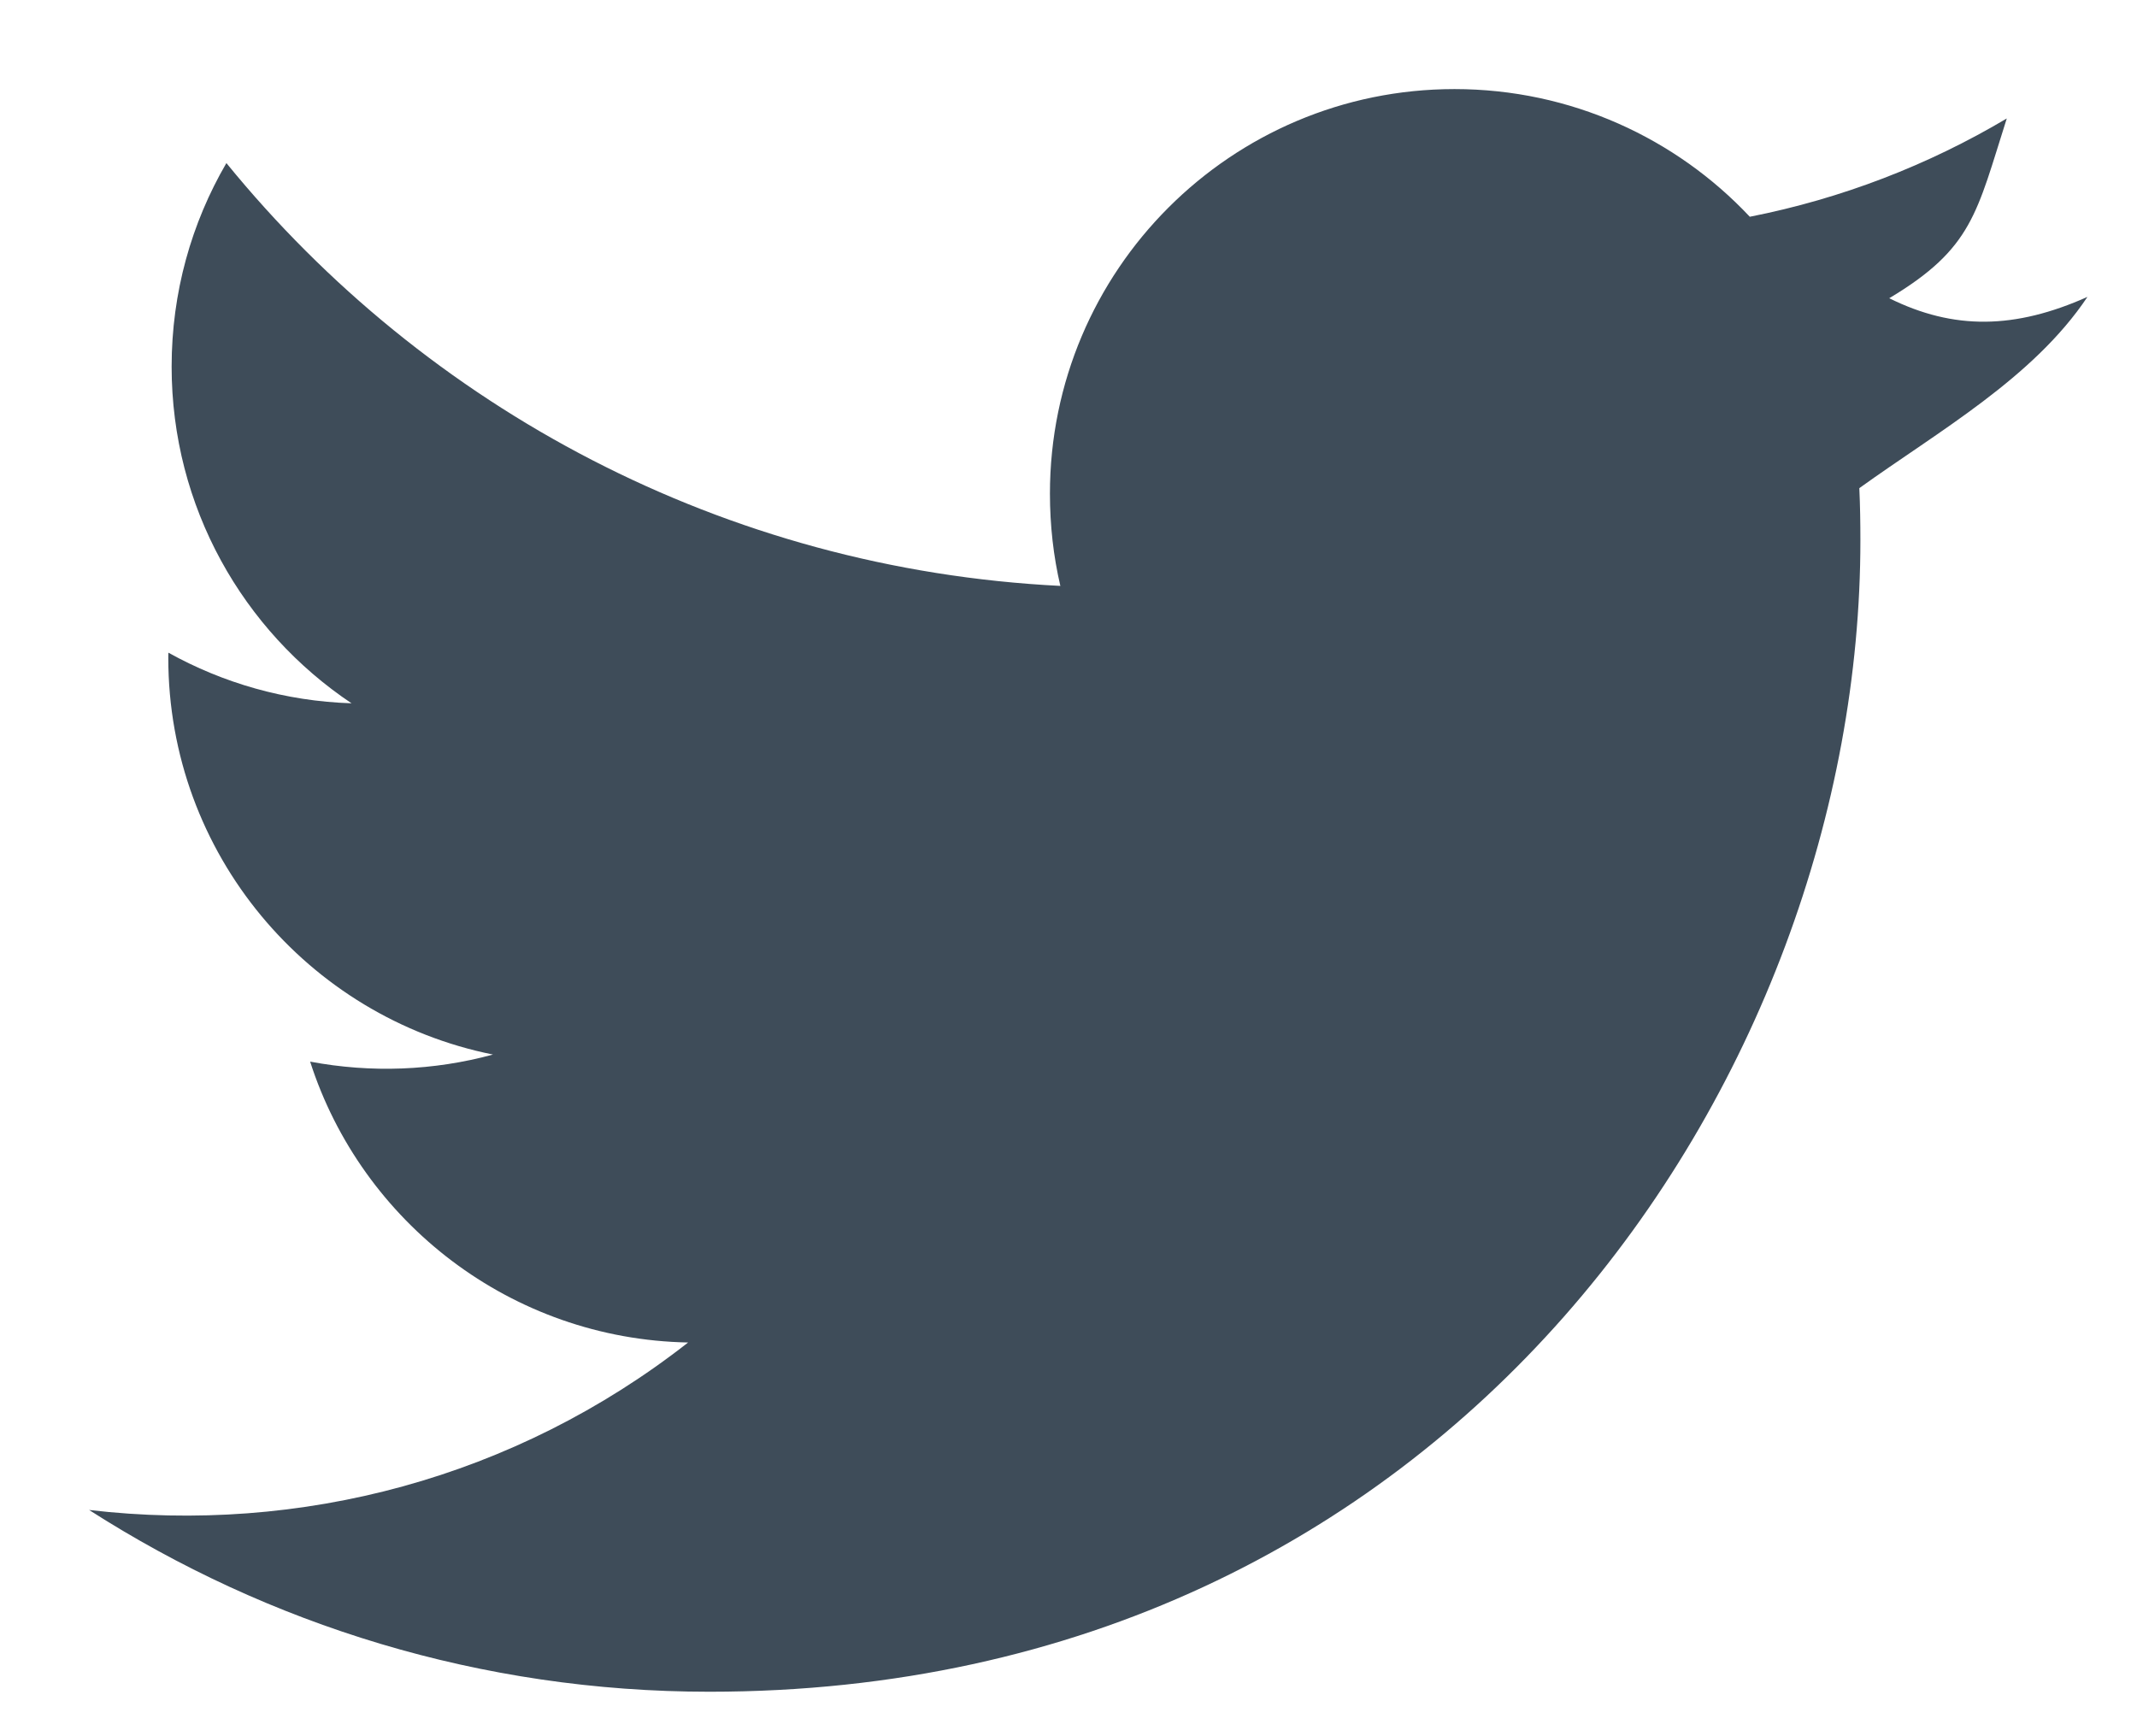 <?xml version="1.0" encoding="UTF-8" standalone="no"?>
<svg width="16px" height="13px" viewBox="0 0 16 13" version="1.1" xmlns="http://www.w3.org/2000/svg" xmlns:xlink="http://www.w3.org/1999/xlink">
    <!-- Generator: Sketch 40.1 (33804) - http://www.bohemiancoding.com/sketch -->
    <title>icon-social-twitter</title>
    <desc>Created with Sketch.</desc>
    <defs></defs>
    <g id="Public-Fundraising-Page" stroke="none" stroke-width="1" fill="none" fill-rule="evenodd">
        <g id="public-fundraising-desktop" transform="translate(-291, -676)">
            <g id="Group-12" transform="translate(120, 670)">
                <g id="Group-11" transform="translate(161, 0)">
                    <g id="icon-social-twitter" transform="translate(10, 5)">
                        <path d="M15.629,3.223 C15.087,3.465 14.629,3.473 14.145,3.233 C14.77,2.859 14.799,2.595 15.025,1.887 C14.439,2.235 13.791,2.487 13.101,2.623 C12.549,2.035 11.761,1.667 10.89,1.667 C9.217,1.667 7.861,3.024 7.861,4.696 C7.861,4.933 7.887,5.165 7.939,5.387 C5.421,5.261 3.189,4.055 1.695,2.221 C1.434,2.669 1.285,3.189 1.285,3.745 C1.285,4.796 1.82,5.723 2.632,6.266 C2.135,6.25 1.669,6.114 1.261,5.887 C1.26,5.9 1.26,5.912 1.26,5.925 C1.26,7.393 2.304,8.617 3.691,8.896 C3.247,9.017 2.779,9.035 2.322,8.949 C2.708,10.151 3.827,11.027 5.152,11.052 C3.855,12.068 2.248,12.491 0.667,12.306 C2.008,13.165 3.599,13.667 5.311,13.667 C10.883,13.667 13.929,9.051 13.929,5.047 C13.929,4.915 13.927,4.785 13.921,4.655 C14.513,4.229 15.223,3.831 15.629,3.223 L15.629,3.223 Z" id="Shape" fill="#3E4C59"></path>
                        <rect id="Rectangle-path" x="0" y="0" width="16" height="16"></rect>
                    </g>
                </g>
            </g>
        </g>
    </g>
</svg>